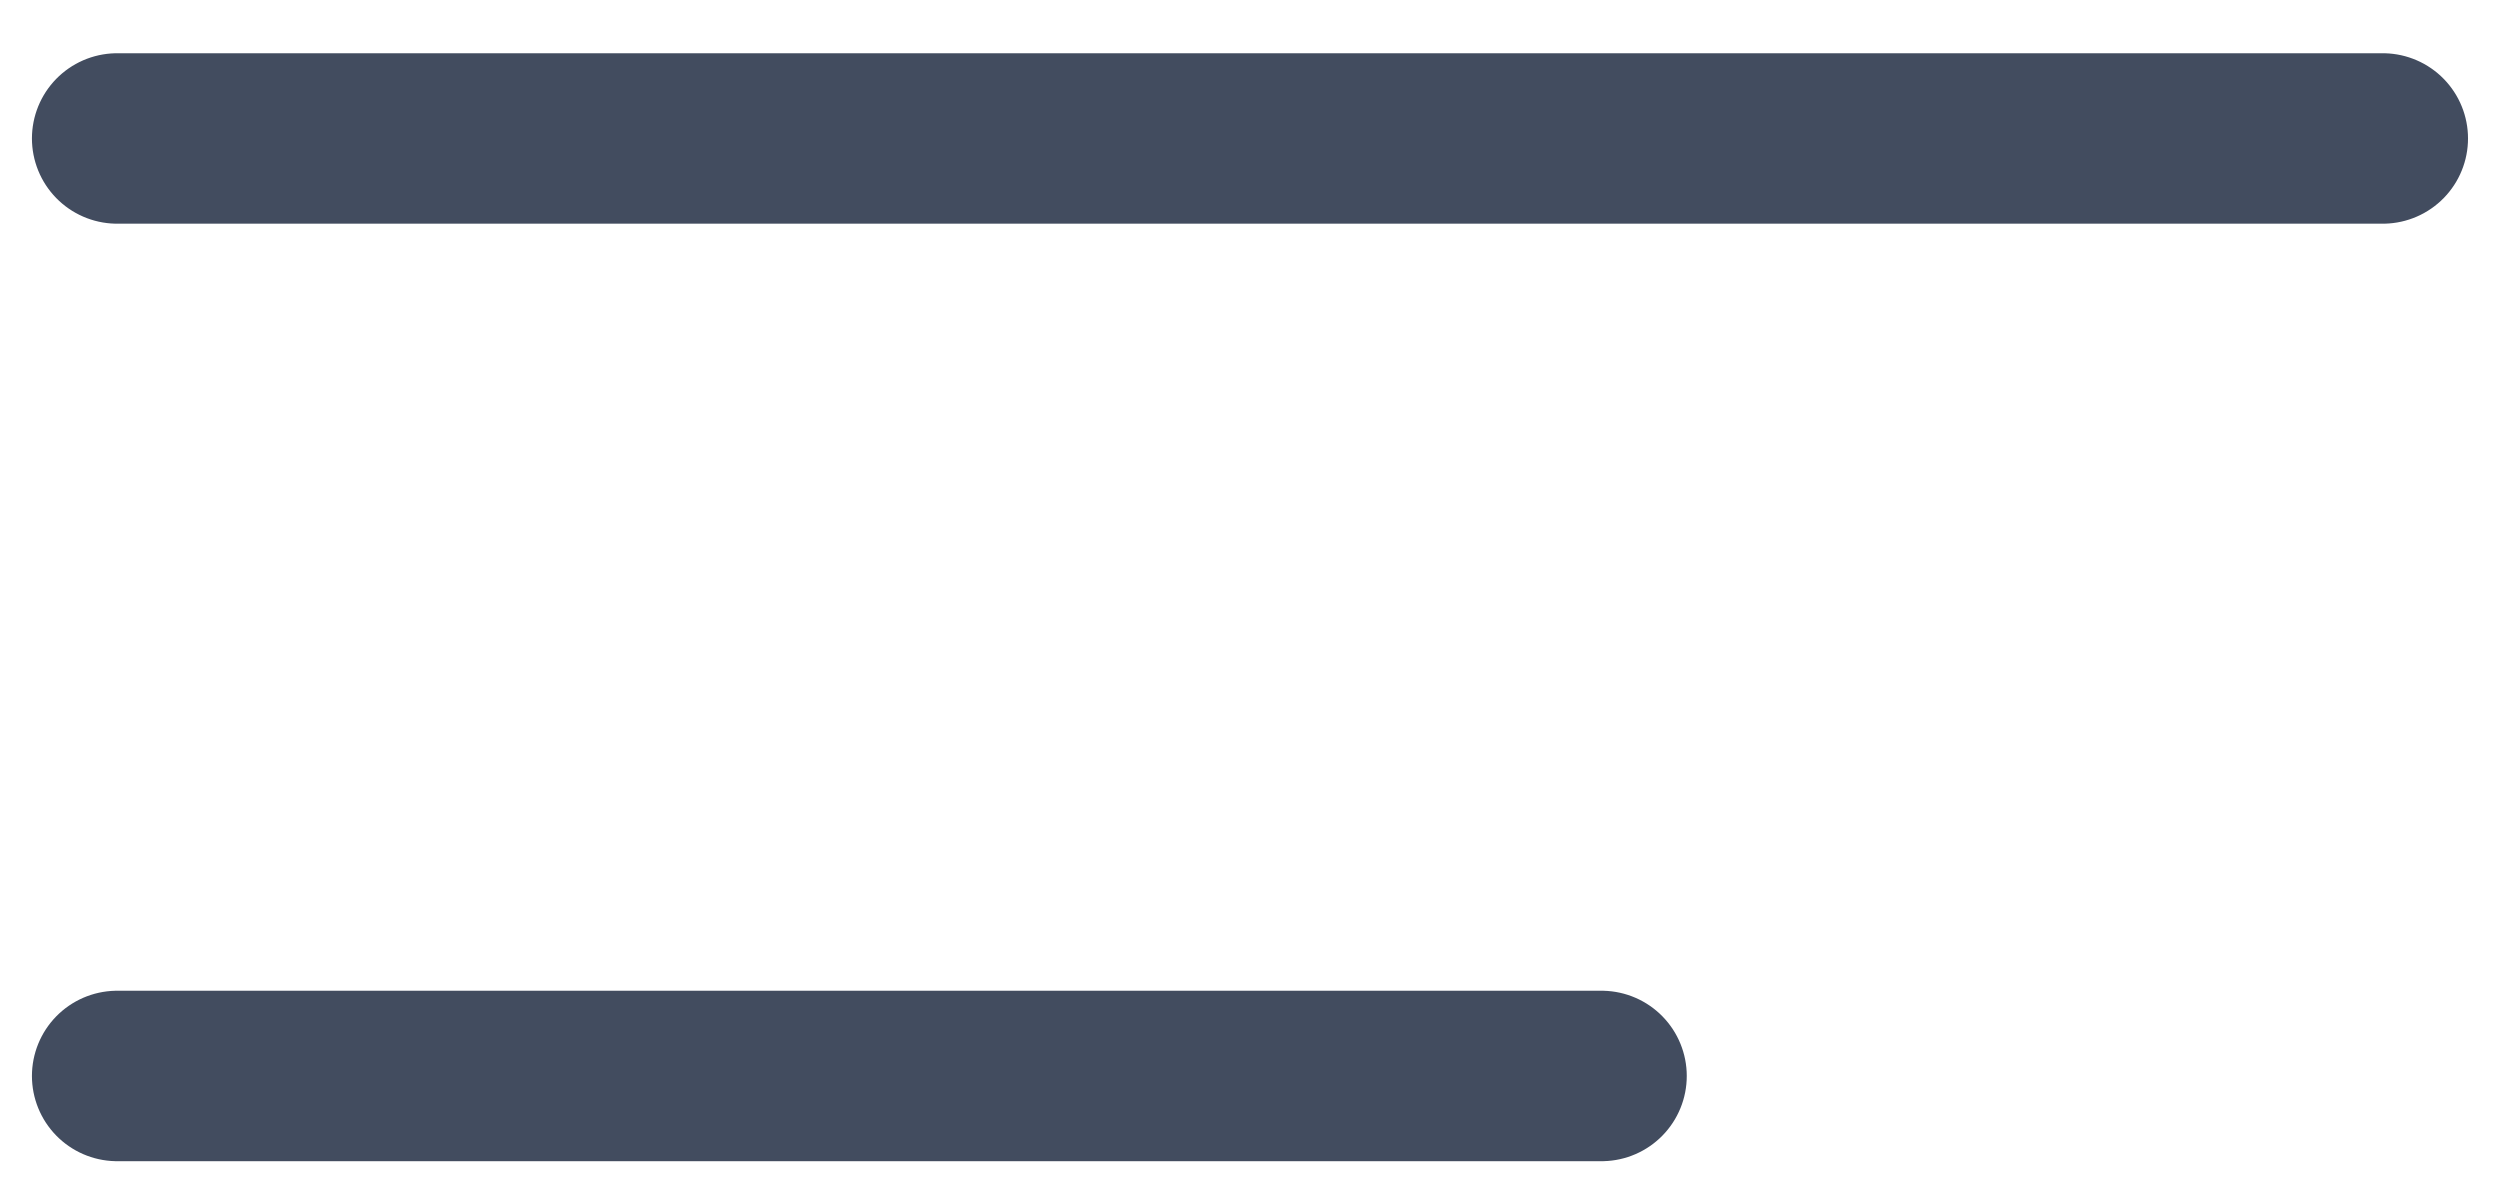 <?xml version="1.0" encoding="UTF-8"?>
<svg width="44px" height="21px" viewBox="0 0 44 21" version="1.1" xmlns="http://www.w3.org/2000/svg" xmlns:xlink="http://www.w3.org/1999/xlink">
    <!-- Generator: sketchtool 57.1 (101010) - https://sketch.com -->
    <title>089CFC1E-6F62-410E-A329-C37CCD4EF9BA</title>
    <desc>Created with sketchtool.</desc>
    <g id="Products" stroke="none" stroke-width="1" fill="none" fill-rule="evenodd" stroke-linecap="round">
        <g id="Mobile-Products-Details-Page" transform="translate(-15, -40)" stroke="#424C5F" stroke-width="3">
            <g id="Icons-/-Hamburger" transform="translate(15, 28)">
                <g id="Group-5" transform="translate(1.375, 13.75)">
                    <path d="M0.687,0.687 L40.562,0.687" id="Stroke-1"></path>
                    <path d="M0.687,17.187 L26.812,17.187" id="Stroke-3"></path>
                </g>
            </g>
        </g>
    </g>
</svg>